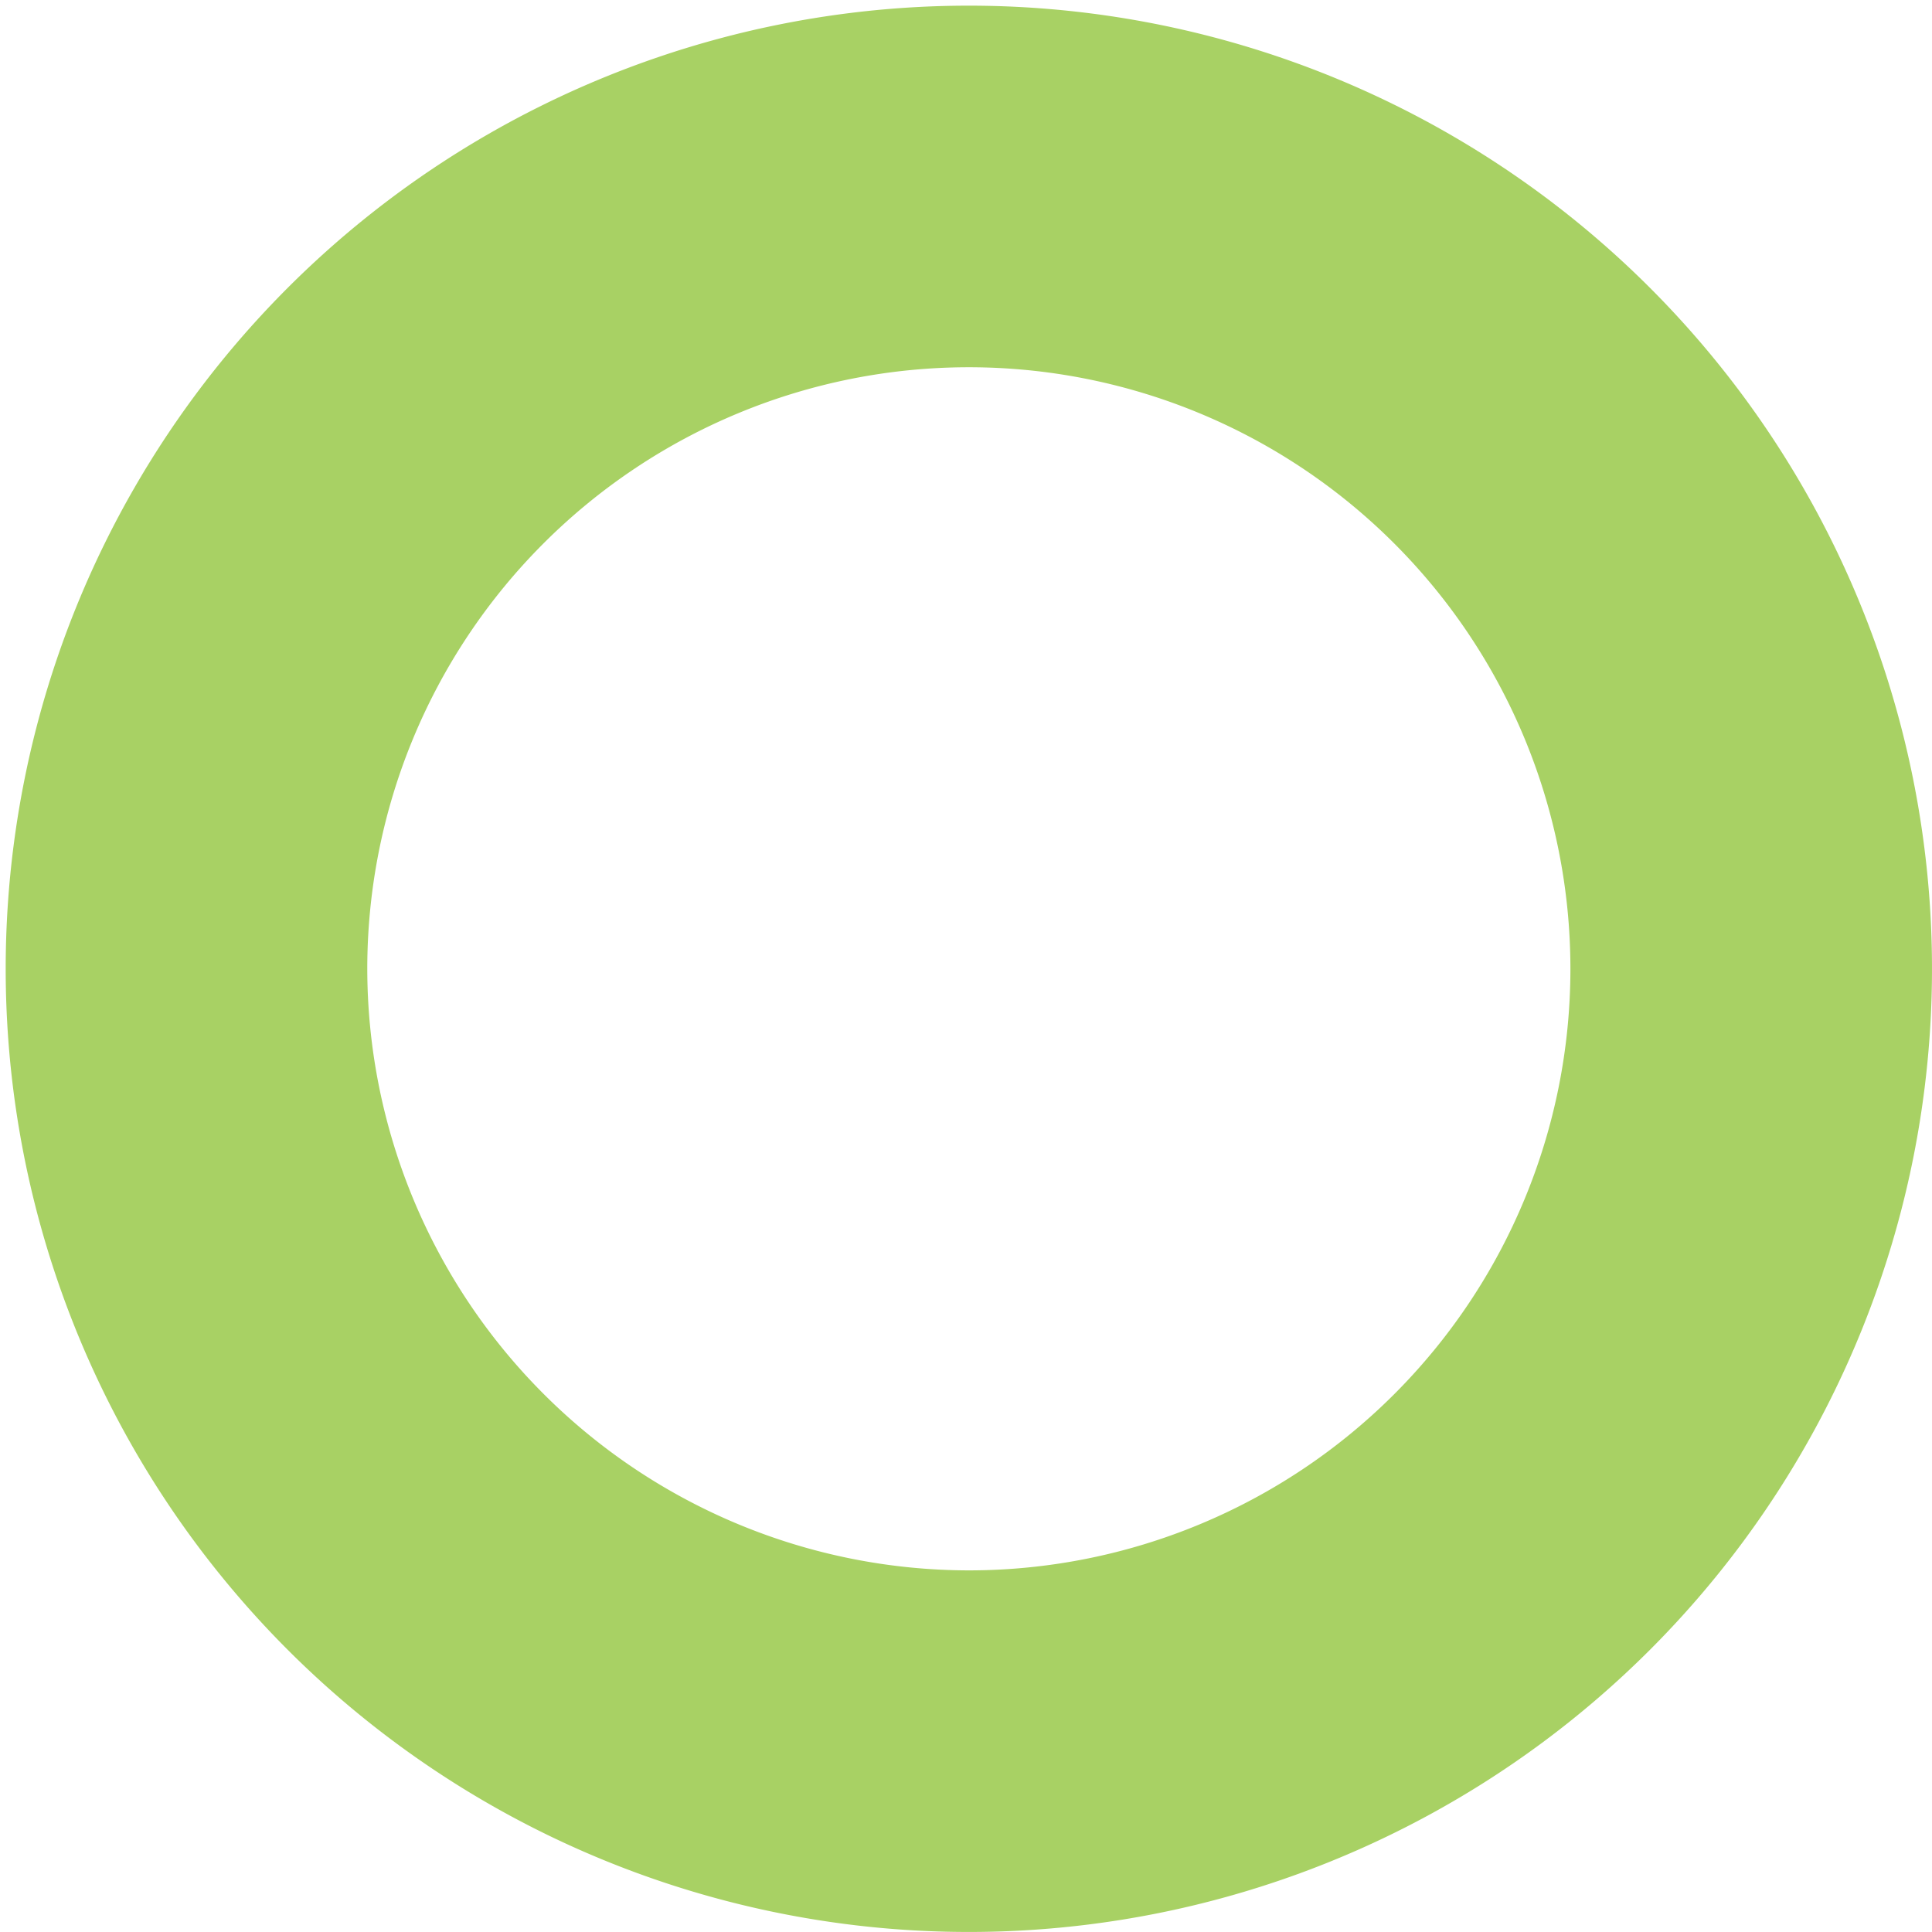 <svg xmlns="http://www.w3.org/2000/svg" xmlns:xlink="http://www.w3.org/1999/xlink" width="192.505" height="192.505" viewBox="0 0 192.505 192.505">
  <defs>
    <clipPath id="clip-path">
      <rect id="Rectangle_2704" data-name="Rectangle 2704" width="192.505" height="192.505" fill="#a8d164"/>
    </clipPath>
  </defs>
  <g id="Group_4673" data-name="Group 4673" transform="translate(192.505) rotate(90)">
    <g id="Group_4650" data-name="Group 4650" clip-path="url(#clip-path)">
      <path id="Path_783" data-name="Path 783" d="M95.97,155.909a59.94,59.94,0,1,1,59.939-59.941A60.007,60.007,0,0,1,95.97,155.909m0,36.029A95.969,95.969,0,1,0,0,95.968a95.97,95.97,0,0,0,95.97,95.97" transform="translate(0.564 0)" fill="#a8d164"/>
    </g>
  </g>
</svg>
